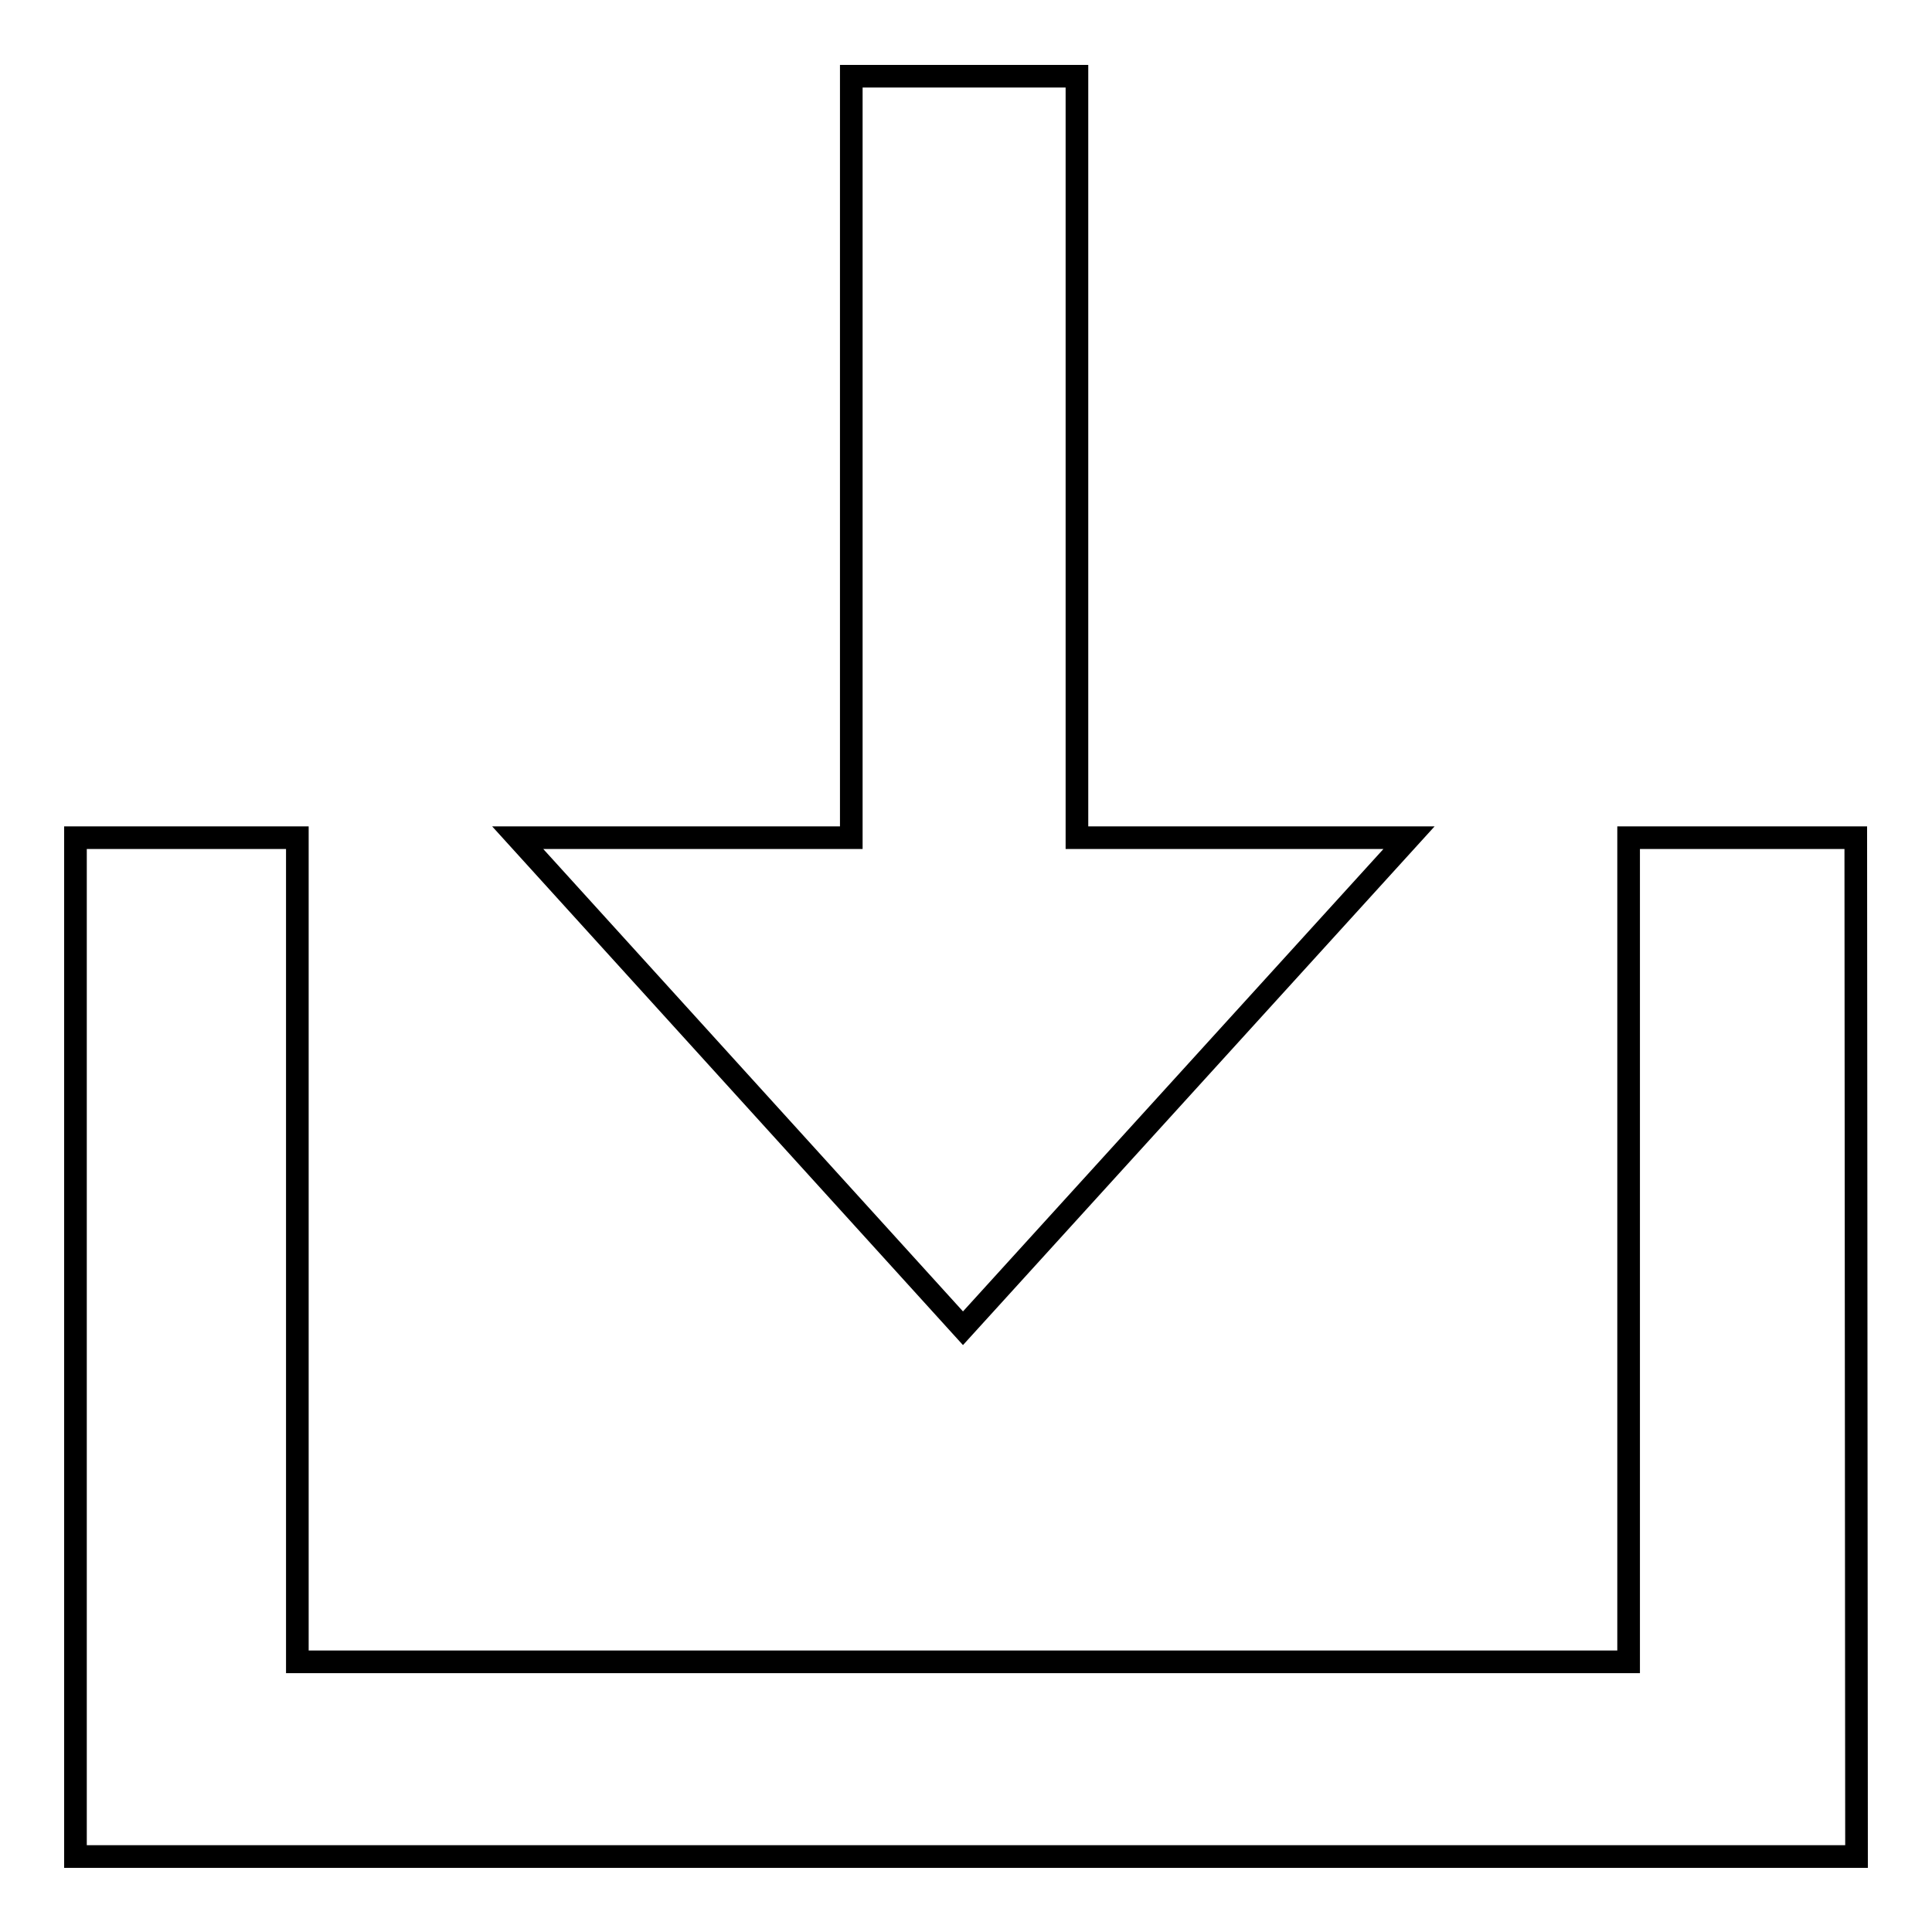 <?xml version="1.0" encoding="utf-8"?>
<!-- Svg Vector Icons : http://www.onlinewebfonts.com/icon -->
<!DOCTYPE svg PUBLIC "-//W3C//DTD SVG 1.1//EN" "http://www.w3.org/Graphics/SVG/1.1/DTD/svg11.dtd">
<svg version="1.1" xmlns="http://www.w3.org/2000/svg" xmlns:xlink="http://www.w3.org/1999/xlink" x="0px" y="0px" viewBox="0 0 256 256" enable-background="new 0 0 256 256" xml:space="preserve">
<g><g><path stroke-width="3" fill-opacity="0" stroke="#000000"  d="M10,111h29.4v109.2h176.4V111h30.1l0.1,135H10V111z"/><path stroke-width="3" fill-opacity="0" stroke="#000000"  d="M68.6,111h44.2V10.1h29.9V111h44l-59.1,65L68.6,111z"/></g></g>
</svg>